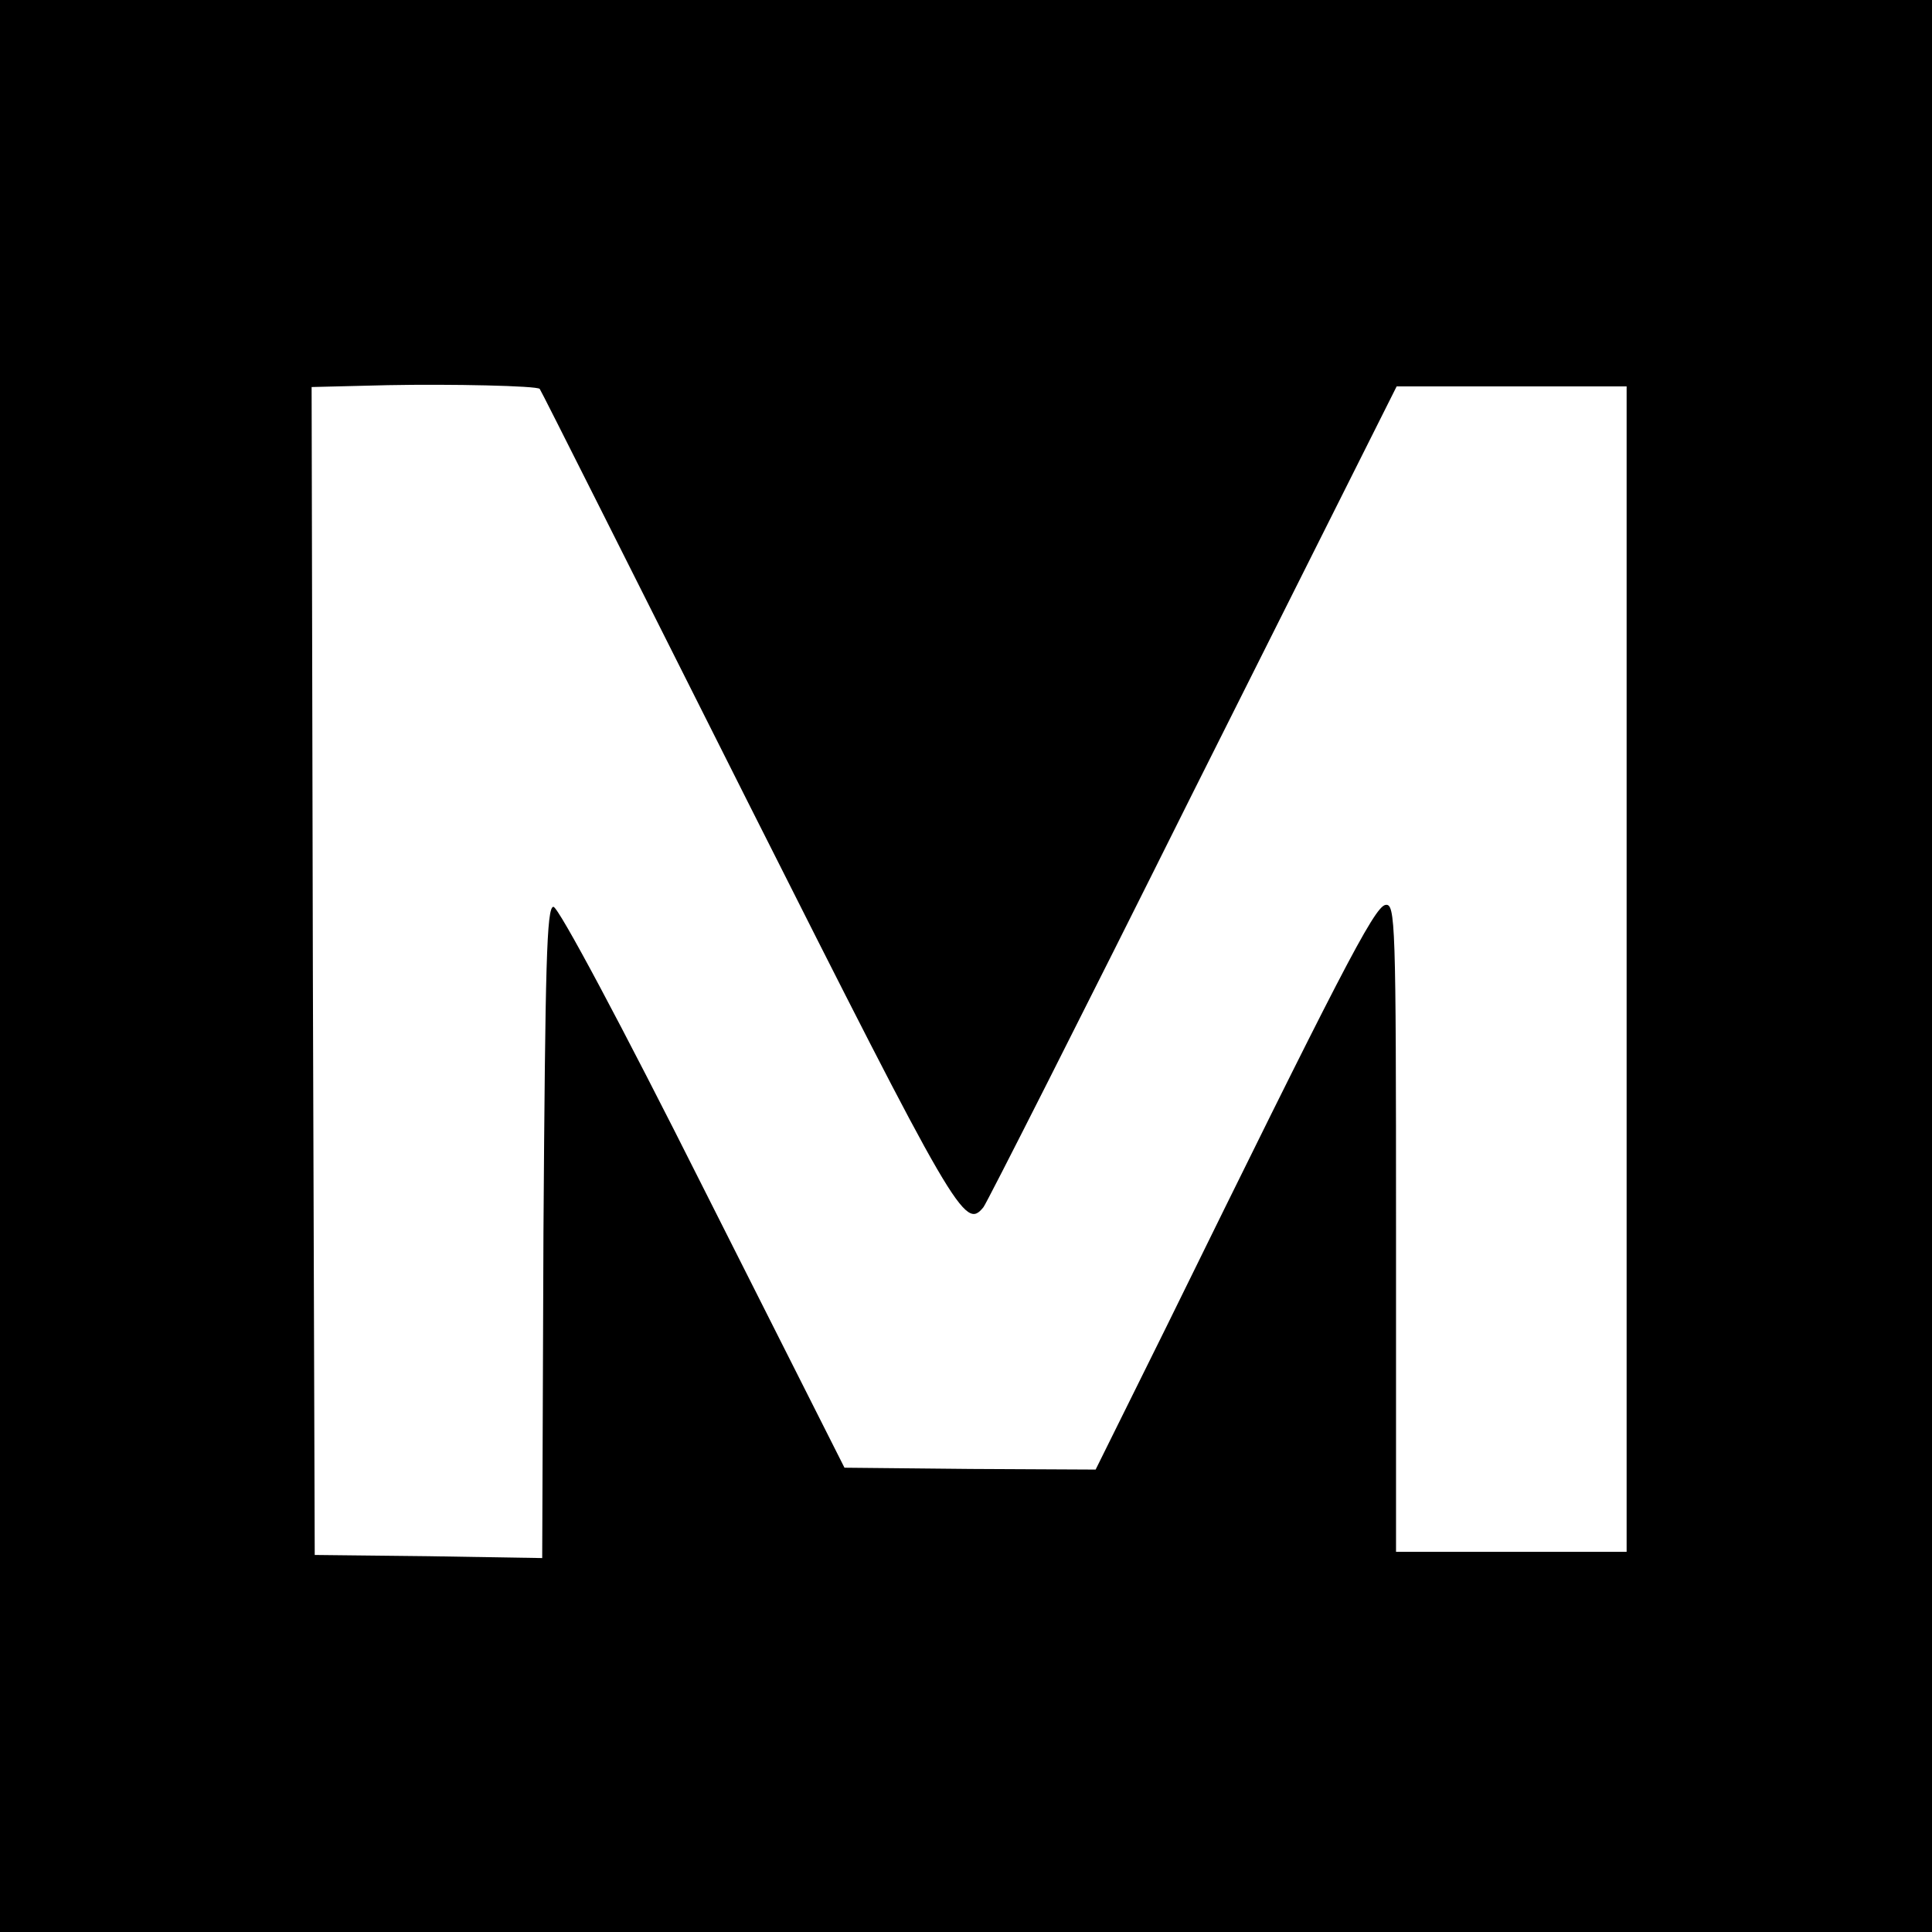 <?xml version="1.0" standalone="no"?>
<!DOCTYPE svg PUBLIC "-//W3C//DTD SVG 20010904//EN"
 "http://www.w3.org/TR/2001/REC-SVG-20010904/DTD/svg10.dtd">
<svg version="1.0" xmlns="http://www.w3.org/2000/svg"
 width="310pt" height="310pt" viewBox="0 0 310 310"
 preserveAspectRatio="xMidYMid meet">
<g transform="translate(0,310) scale(0.1,-0.1)"
fill="#000000" stroke="none">
<path d="M0 1550 l0 -1550 1550 0 1550 0 0 1550 0 1550 -1550 0 -1550 0 0
-1550z m866 926 c1 0 151 -299 334 -663 335 -665 348 -687 378 -650 5 6 157
306 336 665 l327 652 184 0 185 0 0 -935 0 -935 -185 0 -185 0 0 521 c0 490
-1 520 -17 517 -18 -3 -75 -114 -353 -680 l-112 -226 -201 1 -202 2 -227 450
c-129 257 -232 450 -240 450 -11 0 -13 -93 -16 -522 l-2 -523 -183 3 -182 2
-3 937 -2 937 122 3 c101 2 240 -1 244 -6z"/>
</g>
</svg>
